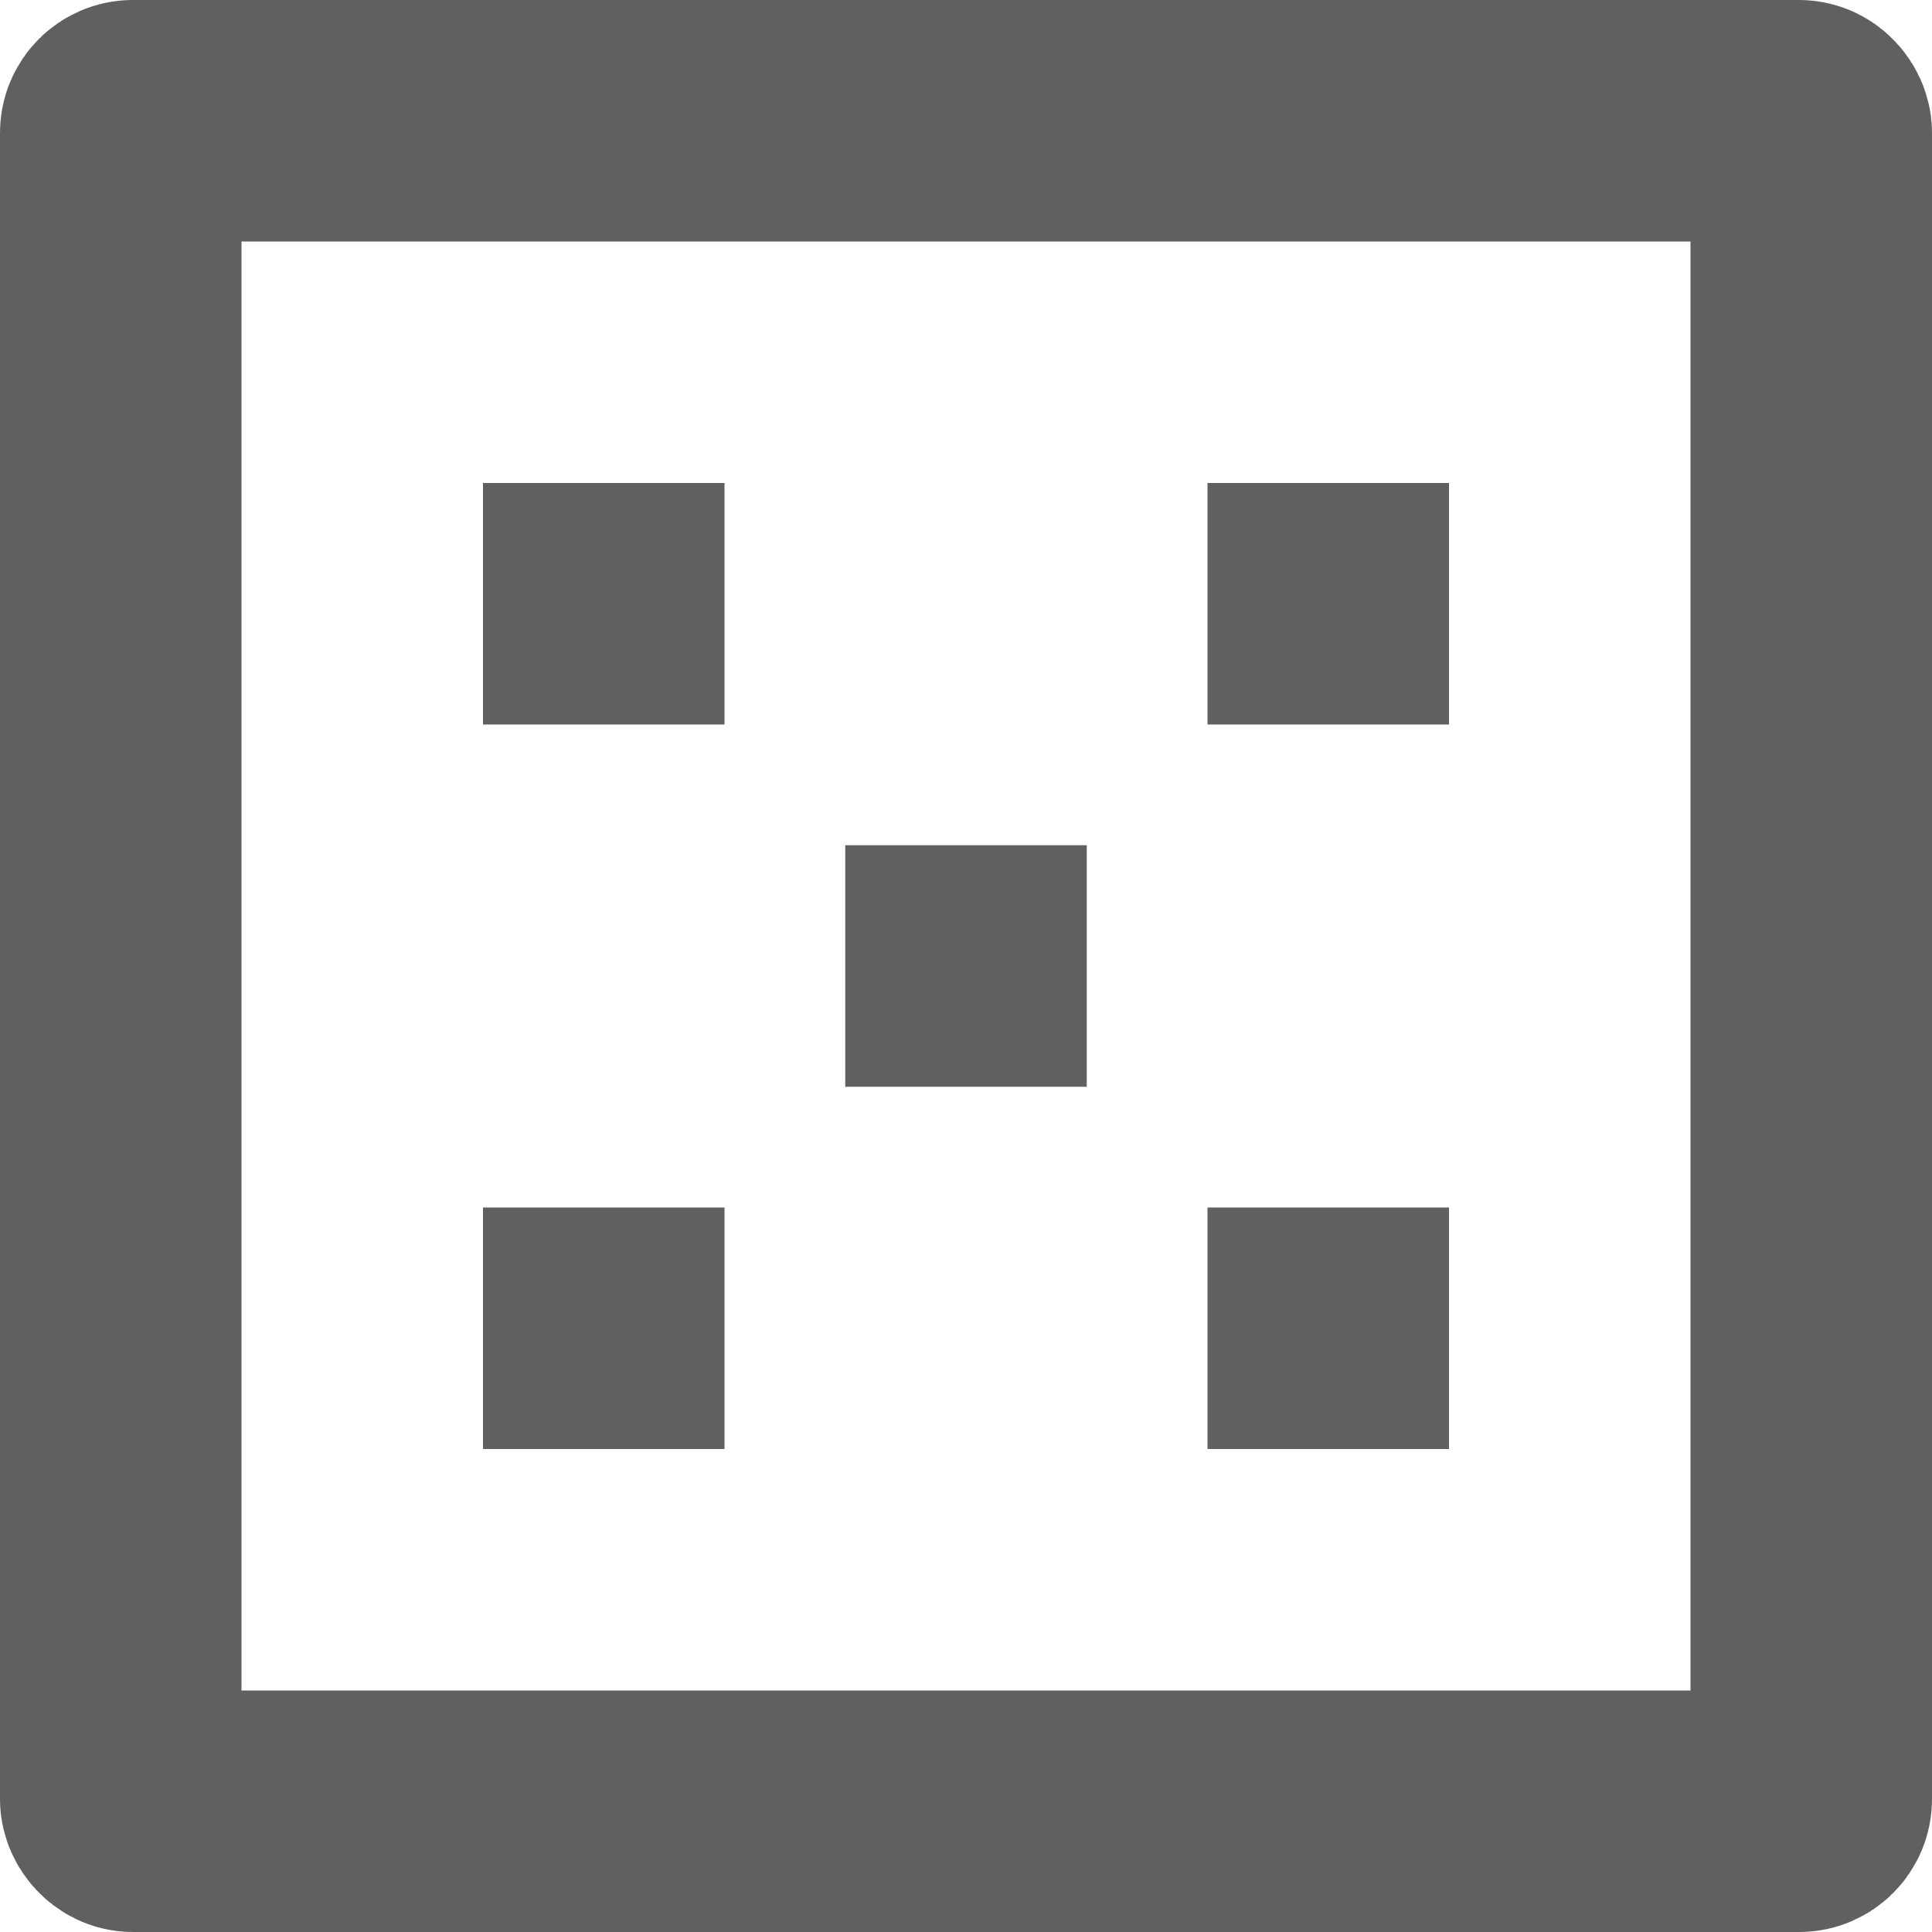 <svg xmlns="http://www.w3.org/2000/svg" width="16" height="16" viewBox="0 0 16 16">
  <title>Монтажная область 1</title>
  <rect x="1" y="1" width="14" height="14" rx="0.1" ry="0.1" fill="none" stroke="#606060" stroke-miterlimit="10" stroke-width="2"/>
  <rect x="4" y="4" width="2" height="2" fill="#606060"/>
  <rect x="4" y="10" width="2" height="2" fill="#606060"/>
  <rect x="10" y="10" width="2" height="2" fill="#606060"/>
  <rect x="7" y="7" width="2" height="2" fill="#606060"/>
  <rect x="10" y="4" width="2" height="2" fill="#606060"/>
</svg>
